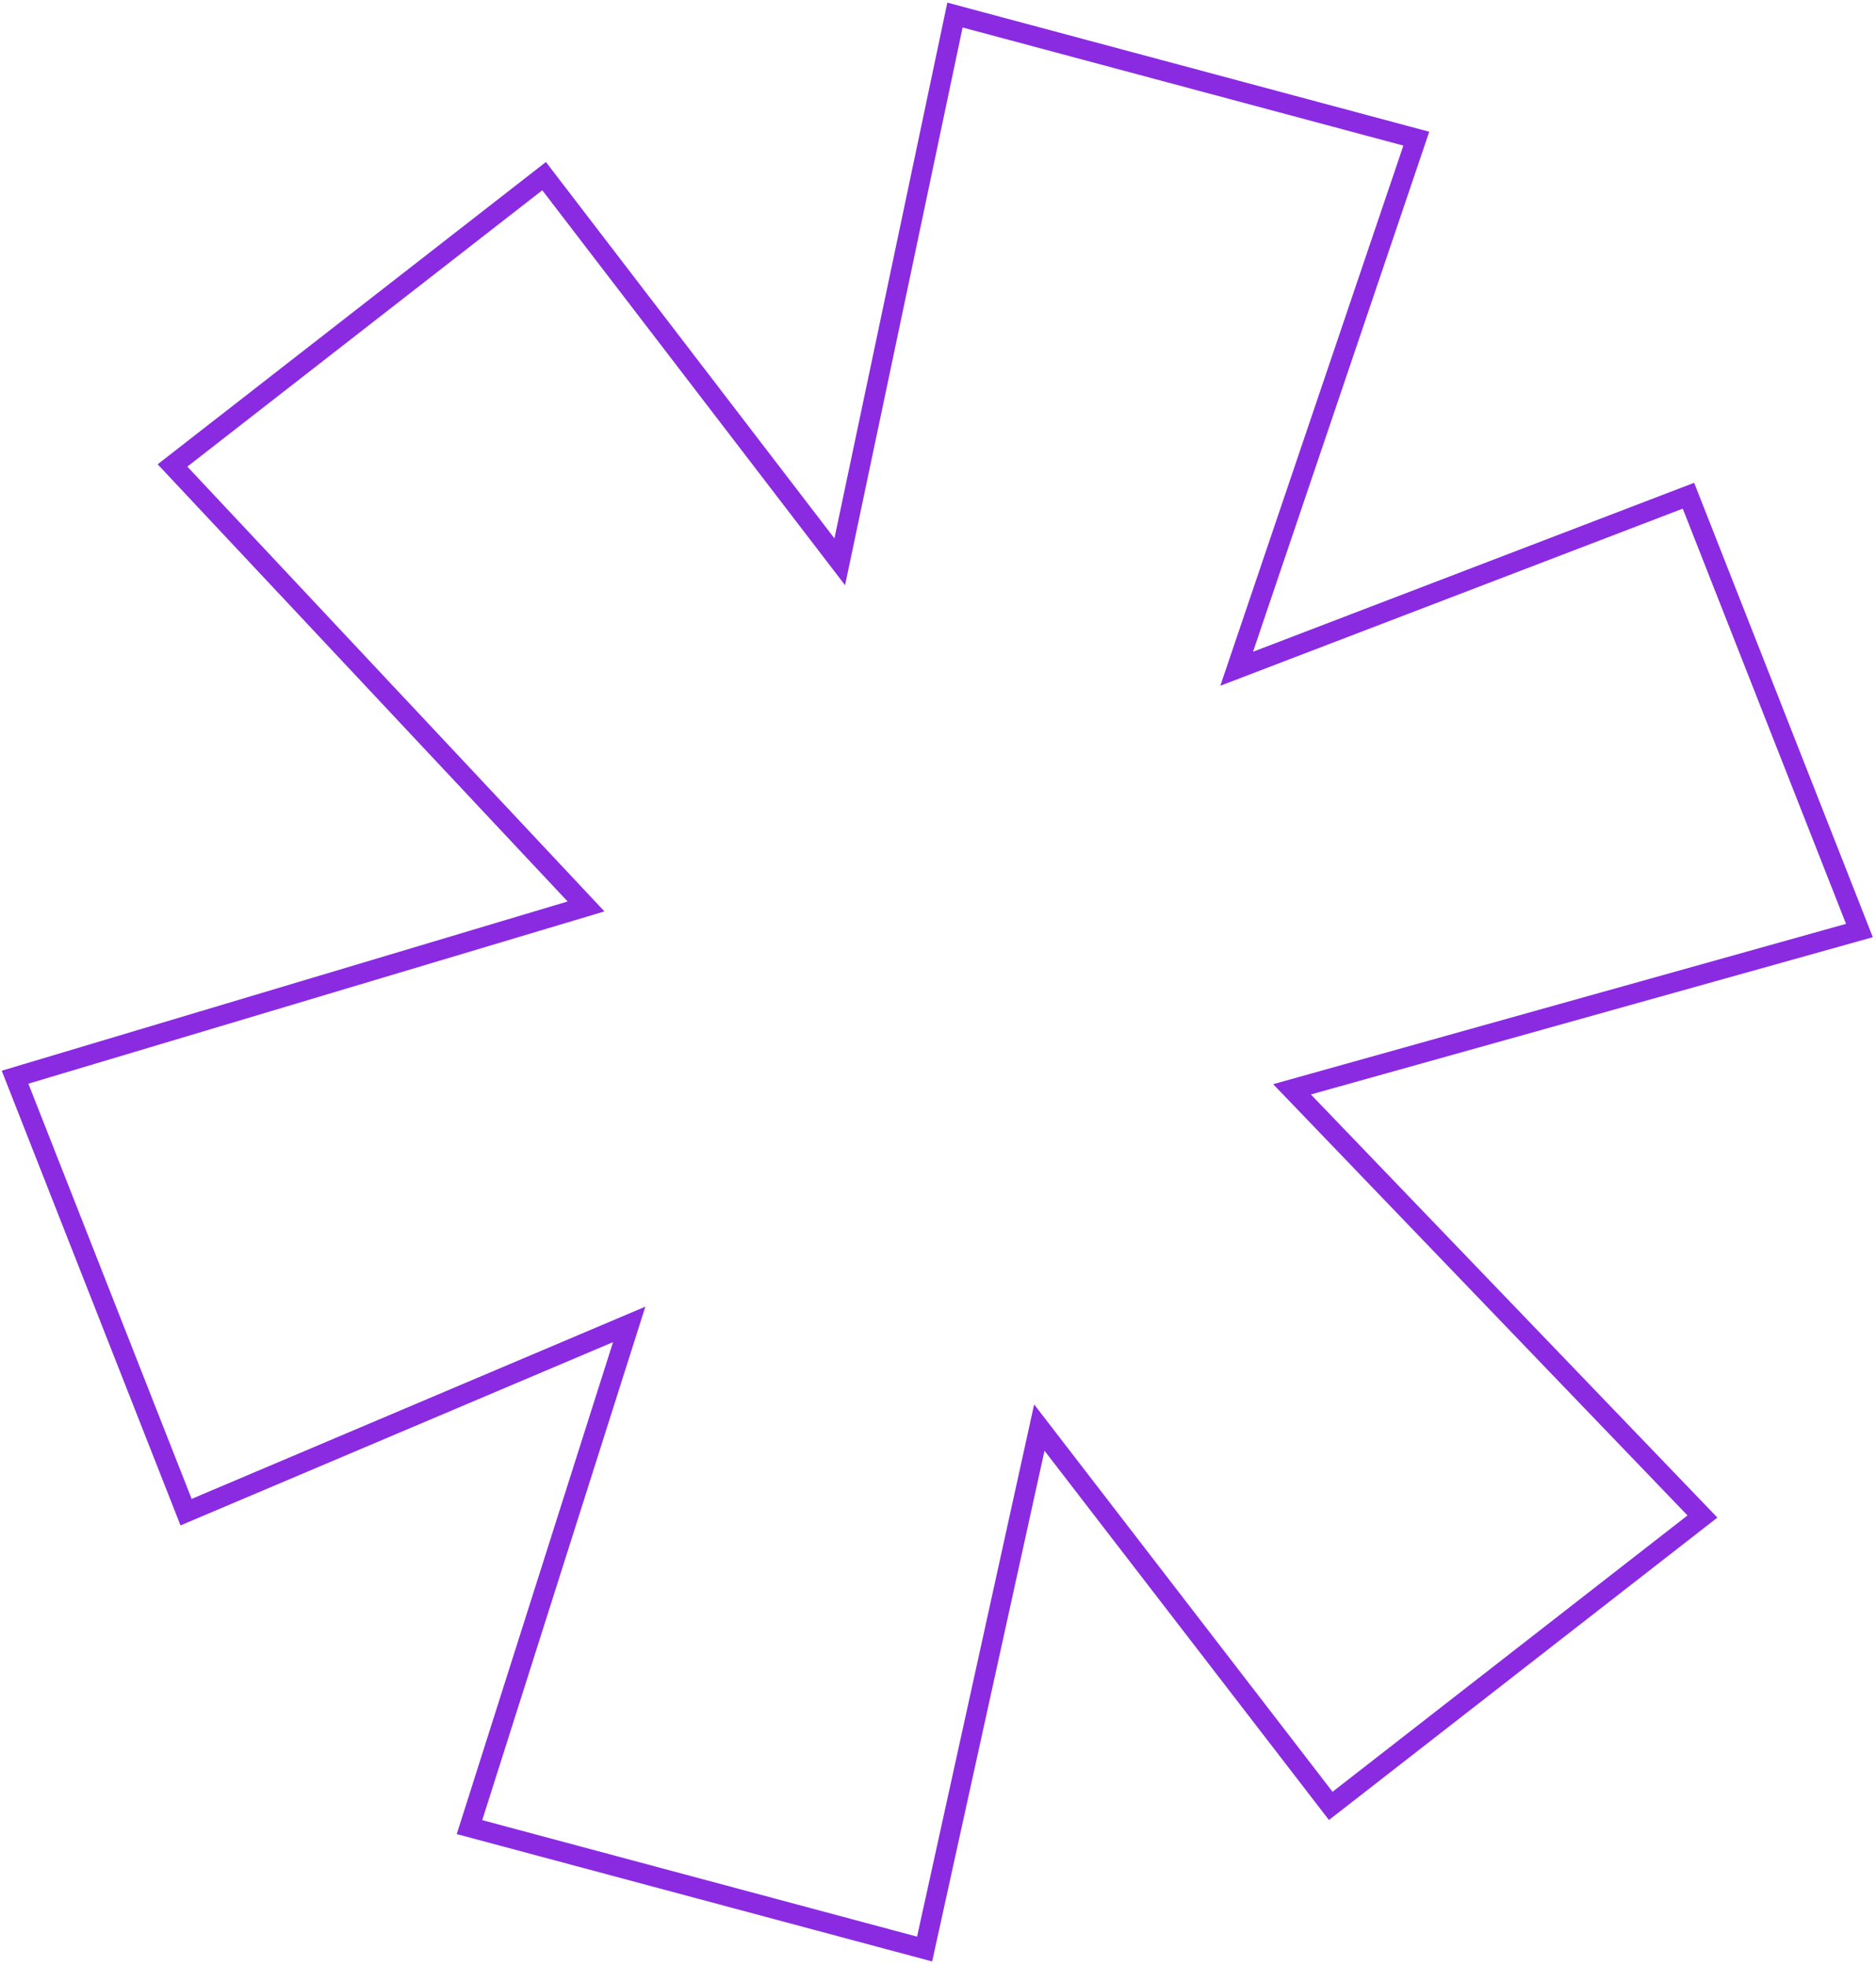 <svg width="374" height="392" viewBox="0 0 374 392" fill="none" xmlns="http://www.w3.org/2000/svg">
<path d="M94.232 362.266L93.598 364.261L95.621 364.803L182.308 388.031L184.33 388.572L184.779 386.529L207.199 284.608L264.072 358.44L265.299 360.033L266.886 358.798L337.65 303.702L339.401 302.339L337.863 300.739L257.577 217.174L368.562 186.111L370.694 185.514L369.884 183.453L337.336 100.675L336.61 98.83L334.759 99.539L246.545 133.325L281.671 29.666L282.356 27.645L280.294 27.092L192.419 3.546L190.38 3L189.944 5.066L167.412 112L109.7 36.715L108.474 35.115L106.884 36.353L36.12 91.449L34.39 92.796L35.89 94.395L116.83 180.713L5.084 214.134L3 214.757L3.796 216.782L36.344 299.56L37.096 301.471L38.986 300.67L125.437 264.038L94.232 362.266Z" stroke="#8A2BE2" stroke-width="4"/>
</svg>
